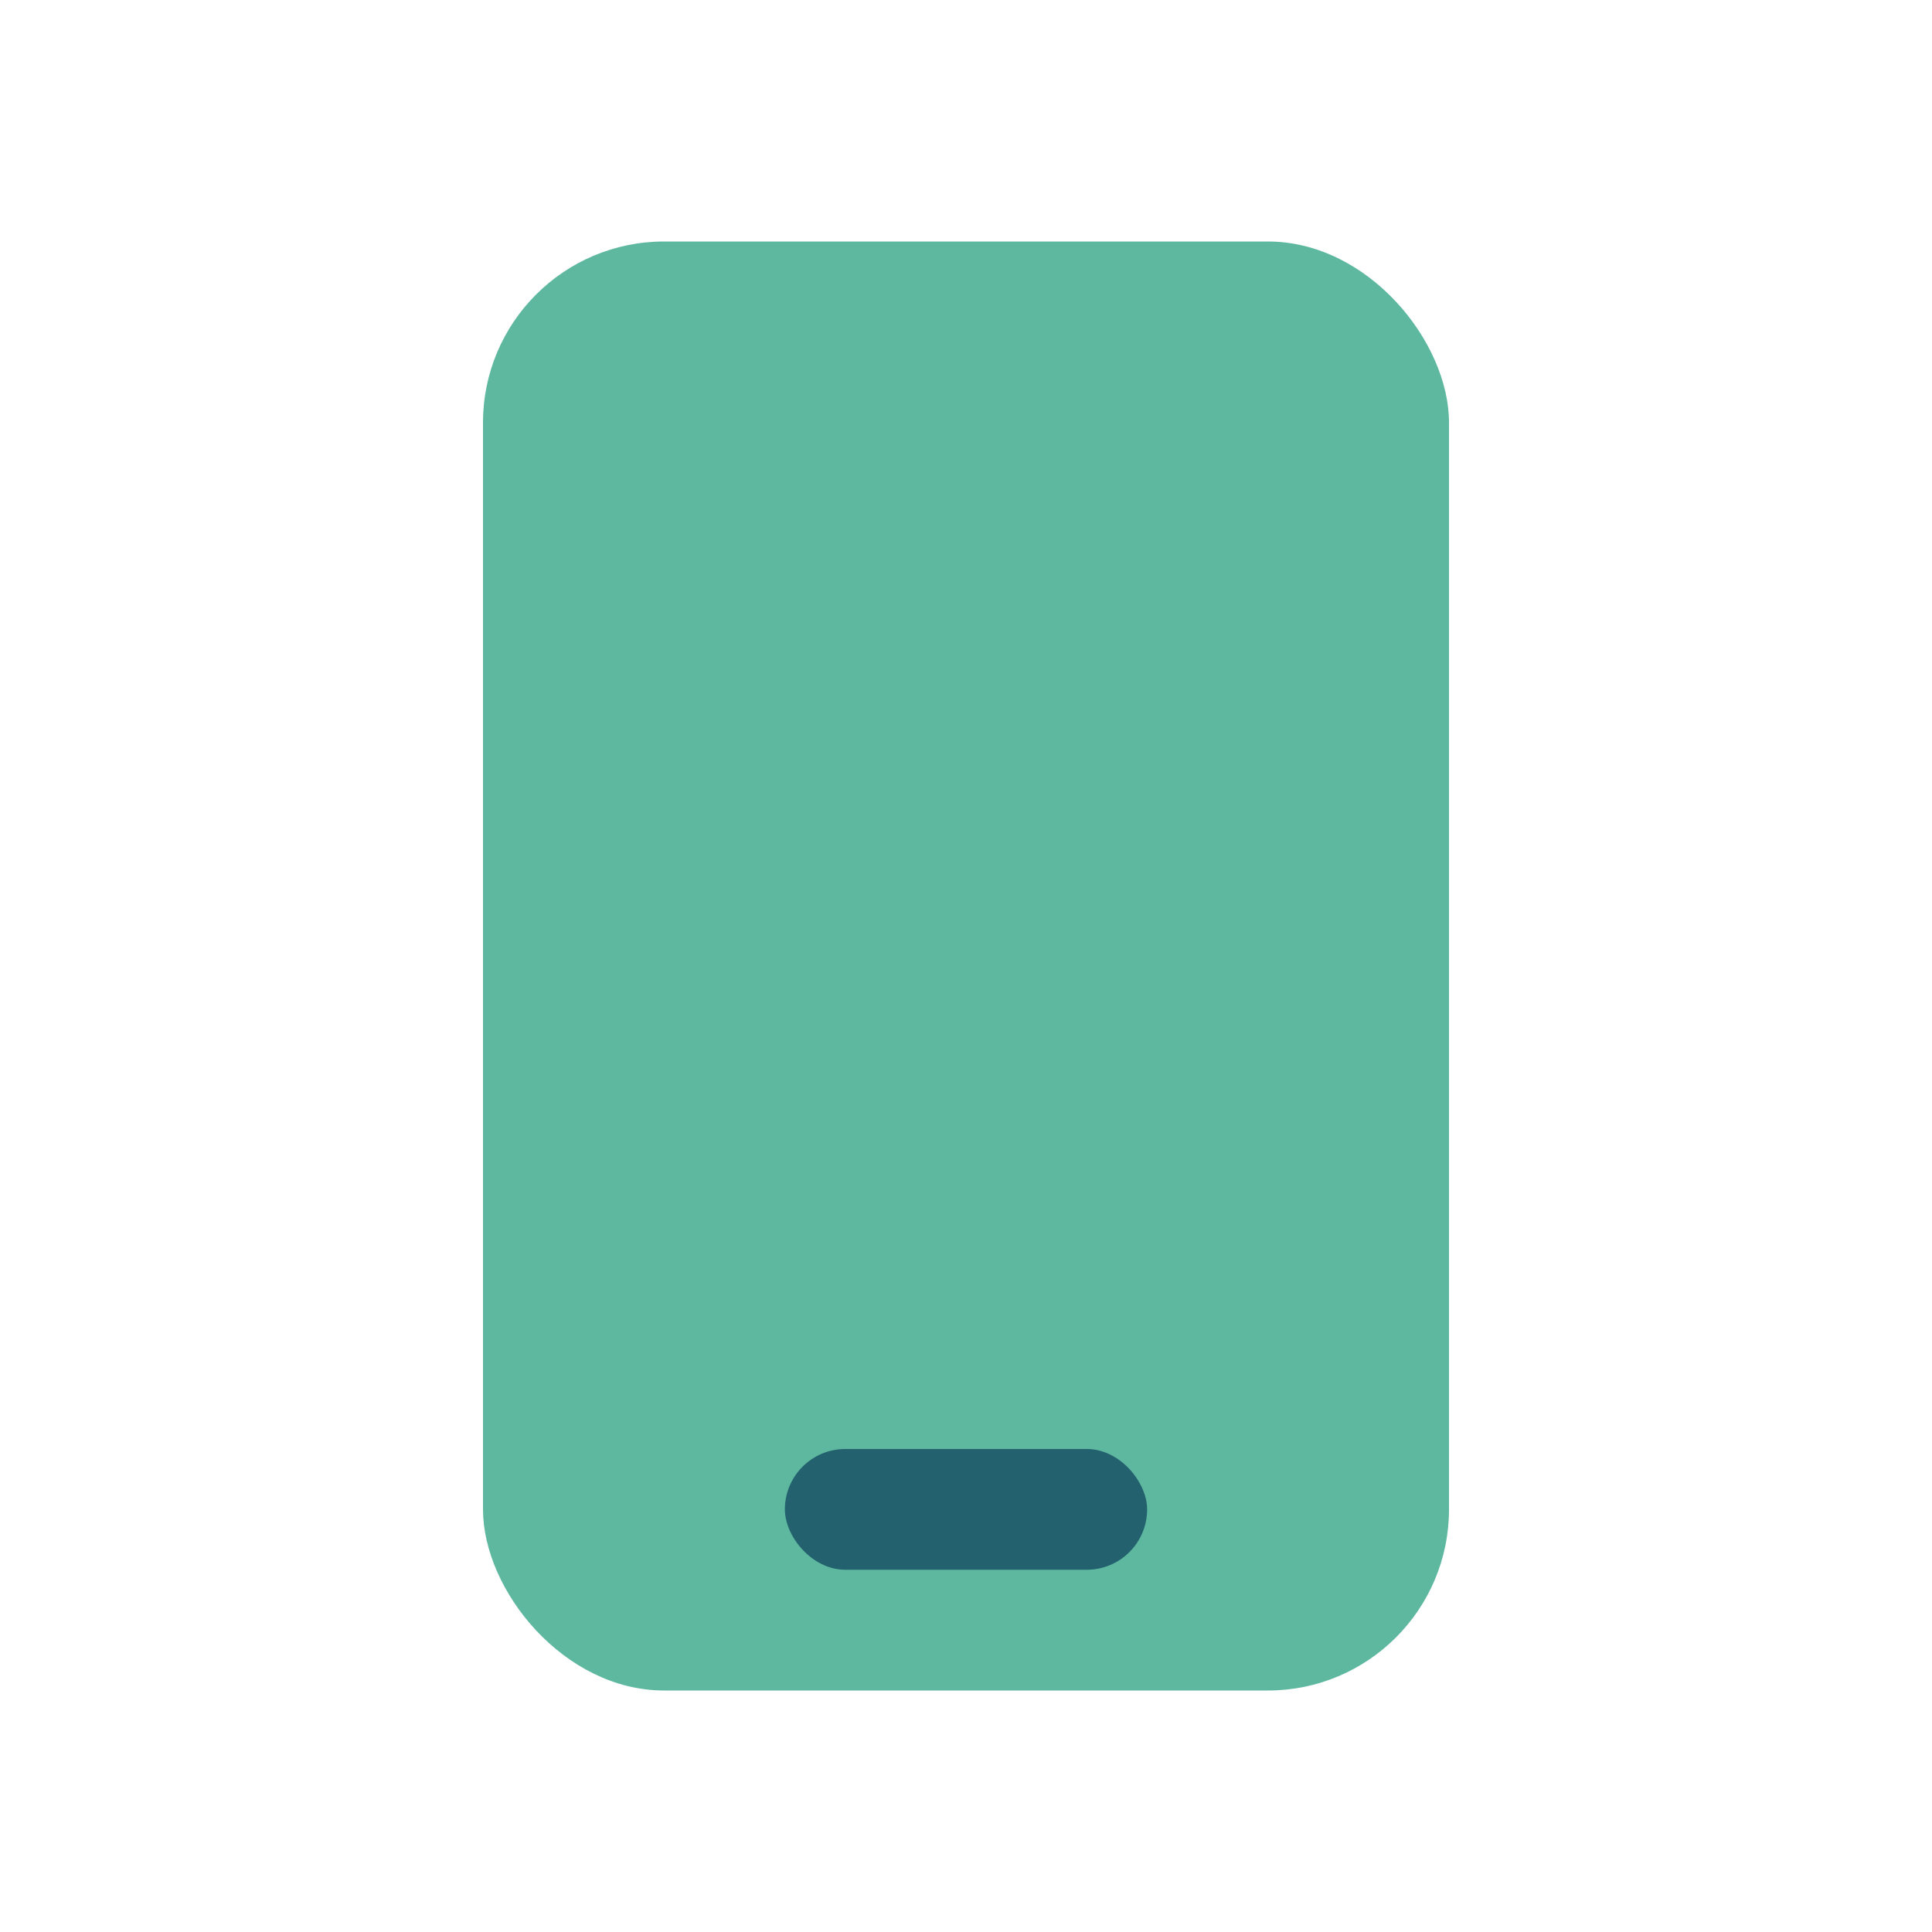 <?xml version="1.0" encoding="UTF-8"?>
<svg xmlns="http://www.w3.org/2000/svg" width="32" height="32" viewBox="0 0 32 32"><rect x="8" y="4" width="16" height="24" rx="3" fill="#5DB89F"/><rect x="13" y="24" width="6" height="2" rx="1" fill="#24616E"/></svg>